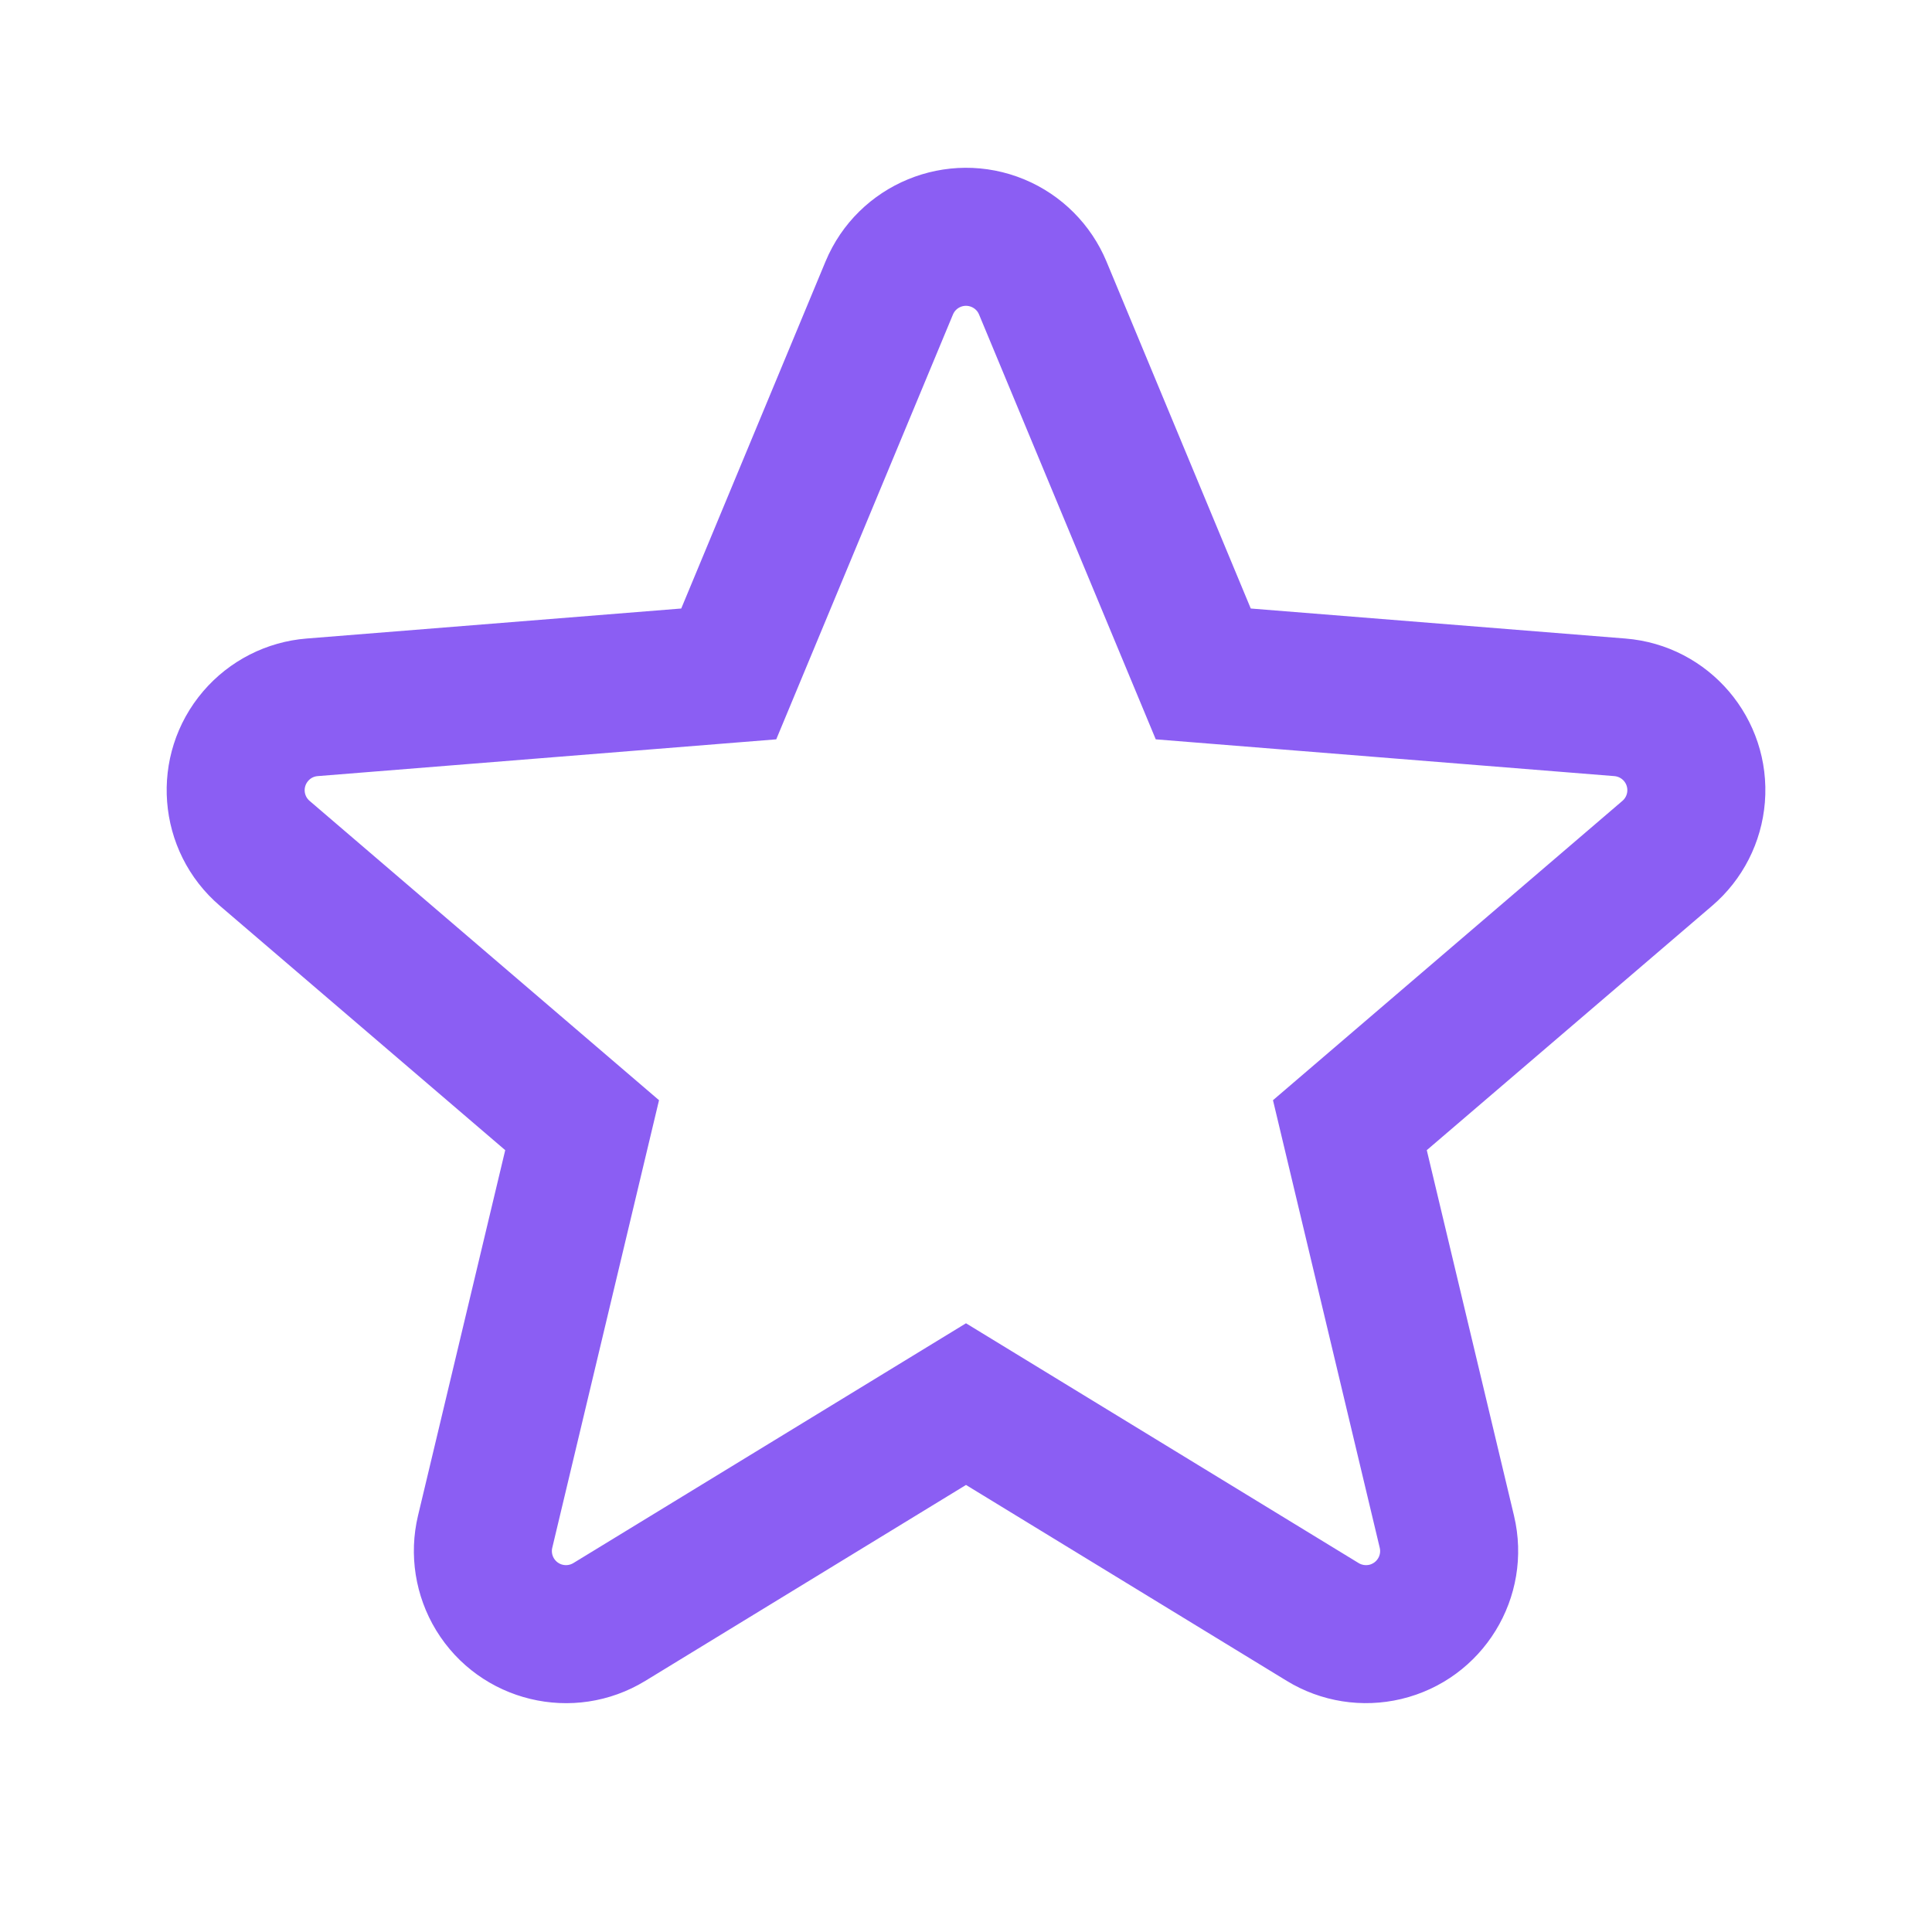 <?xml version="1.0" encoding="UTF-8"?> <svg xmlns="http://www.w3.org/2000/svg" width="28" height="28" viewBox="0 0 28 28" fill="none"><path d="M14 19.178L19.69 22.653C19.736 22.681 19.792 22.69 19.845 22.678C19.955 22.651 20.023 22.541 19.996 22.431L18.449 15.945L23.513 11.607C23.554 11.572 23.58 11.522 23.584 11.468C23.593 11.355 23.509 11.257 23.396 11.248L16.75 10.715L14.189 4.558C14.169 4.508 14.129 4.469 14.079 4.448C13.974 4.404 13.854 4.454 13.811 4.558L11.25 10.715L4.604 11.248C4.55 11.252 4.5 11.277 4.465 11.319C4.391 11.405 4.401 11.534 4.487 11.607L9.551 15.945L8.004 22.431C7.991 22.483 8 22.539 8.028 22.585C8.087 22.682 8.213 22.712 8.31 22.653L14 19.178ZM14 21.521L9.353 24.36C8.313 24.995 6.956 24.667 6.321 23.628C6.018 23.13 5.923 22.533 6.058 21.966L7.322 16.669L3.186 13.127C2.261 12.334 2.154 10.942 2.946 10.017C3.325 9.575 3.864 9.3 4.444 9.254L9.873 8.819L11.964 3.79C12.432 2.666 13.723 2.134 14.847 2.601C15.385 2.825 15.812 3.253 16.036 3.79L18.127 8.819L23.556 9.254C24.77 9.351 25.675 10.414 25.578 11.628C25.531 12.209 25.257 12.748 24.814 13.127L20.678 16.669L21.942 21.966C22.224 23.151 21.493 24.34 20.309 24.623C19.742 24.758 19.145 24.664 18.648 24.36L14 21.521Z" fill="#8B5EF3"></path></svg> 